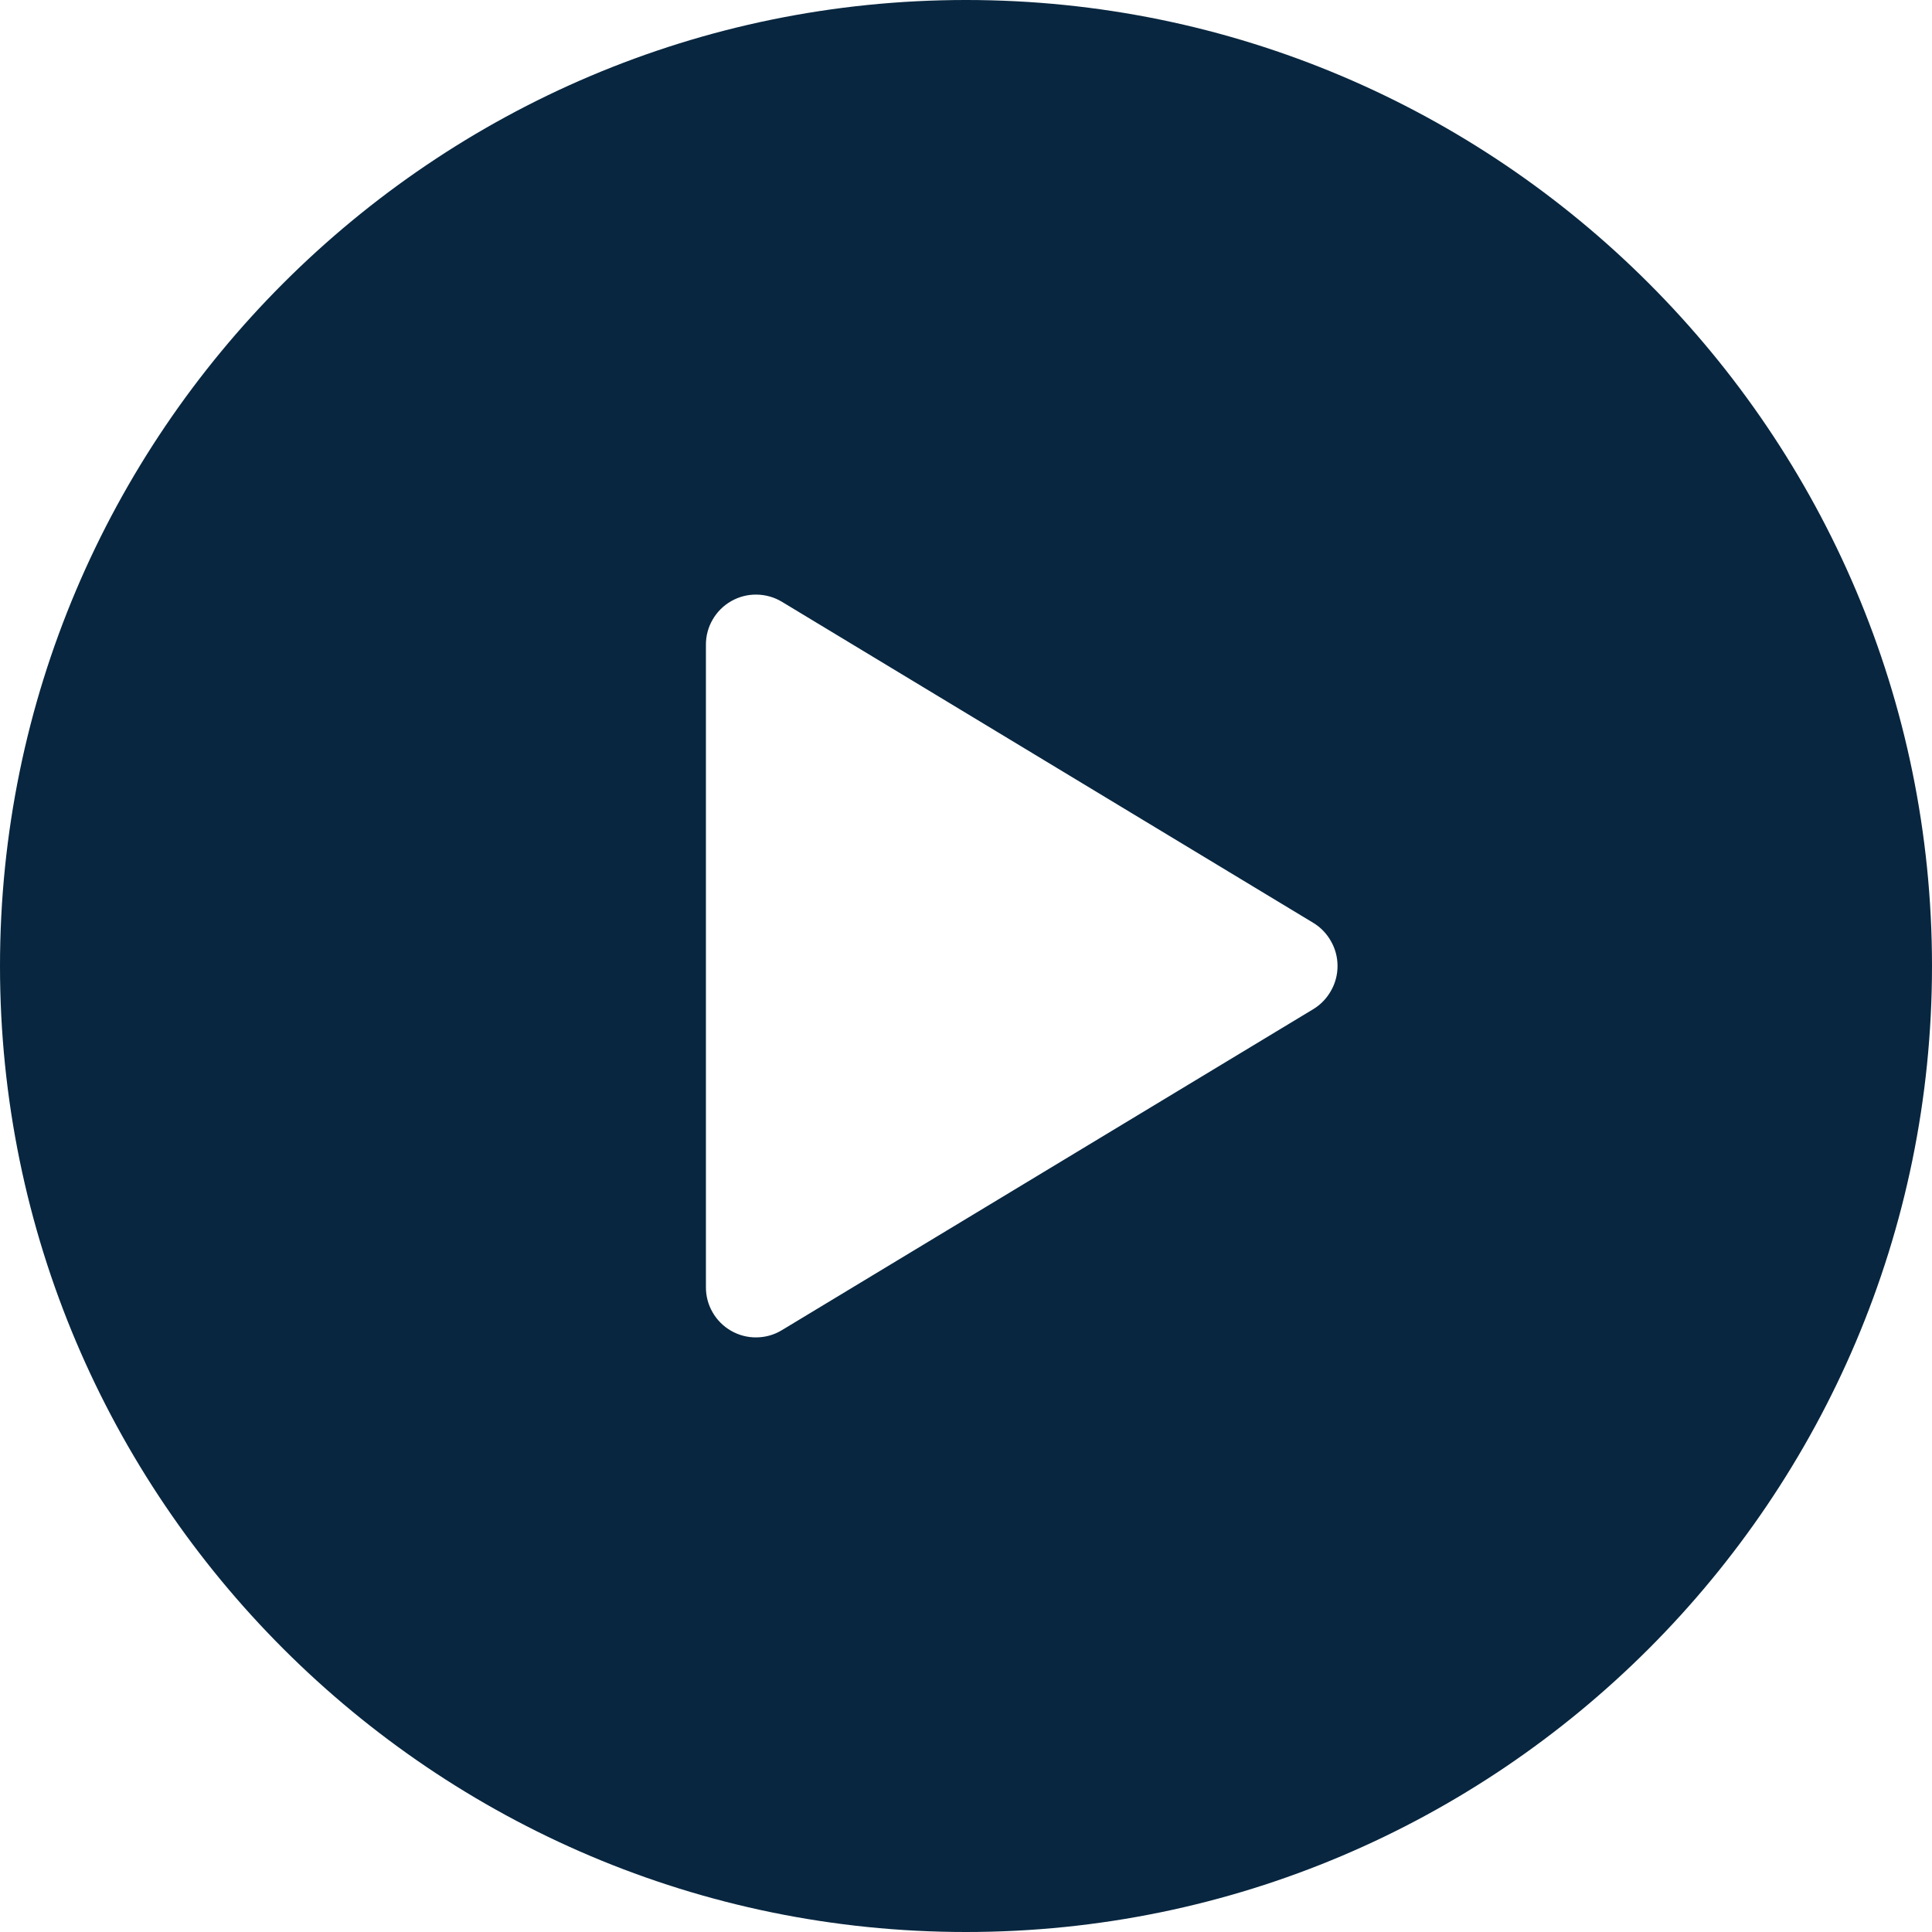 <svg width="26" height="26" viewBox="0 0 26 26" fill="none" xmlns="http://www.w3.org/2000/svg">
<path d="M13 -4.57764e-05C5.832 -4.57764e-05 0 5.832 0 13C0 20.168 5.832 26 13 26C20.168 26 26 20.168 26 13C26 5.832 20.168 -4.57764e-05 13 -4.57764e-05ZM17.673 13.581L10.52 17.902C10.418 17.964 10.3 17.997 10.181 17.998C10.061 18 9.944 17.969 9.84 17.91C9.736 17.851 9.65 17.765 9.59 17.661C9.53 17.558 9.499 17.44 9.5 17.321V8.679C9.499 8.56 9.53 8.442 9.59 8.339C9.65 8.235 9.736 8.149 9.84 8.09C9.944 8.031 10.061 8 10.181 8.002C10.3 8.003 10.418 8.036 10.52 8.097L17.673 12.419C17.773 12.479 17.855 12.565 17.912 12.667C17.97 12.768 18 12.883 18 13C18 13.117 17.97 13.232 17.912 13.333C17.855 13.435 17.773 13.521 17.673 13.581Z" fill="#08263F"/>
</svg>
